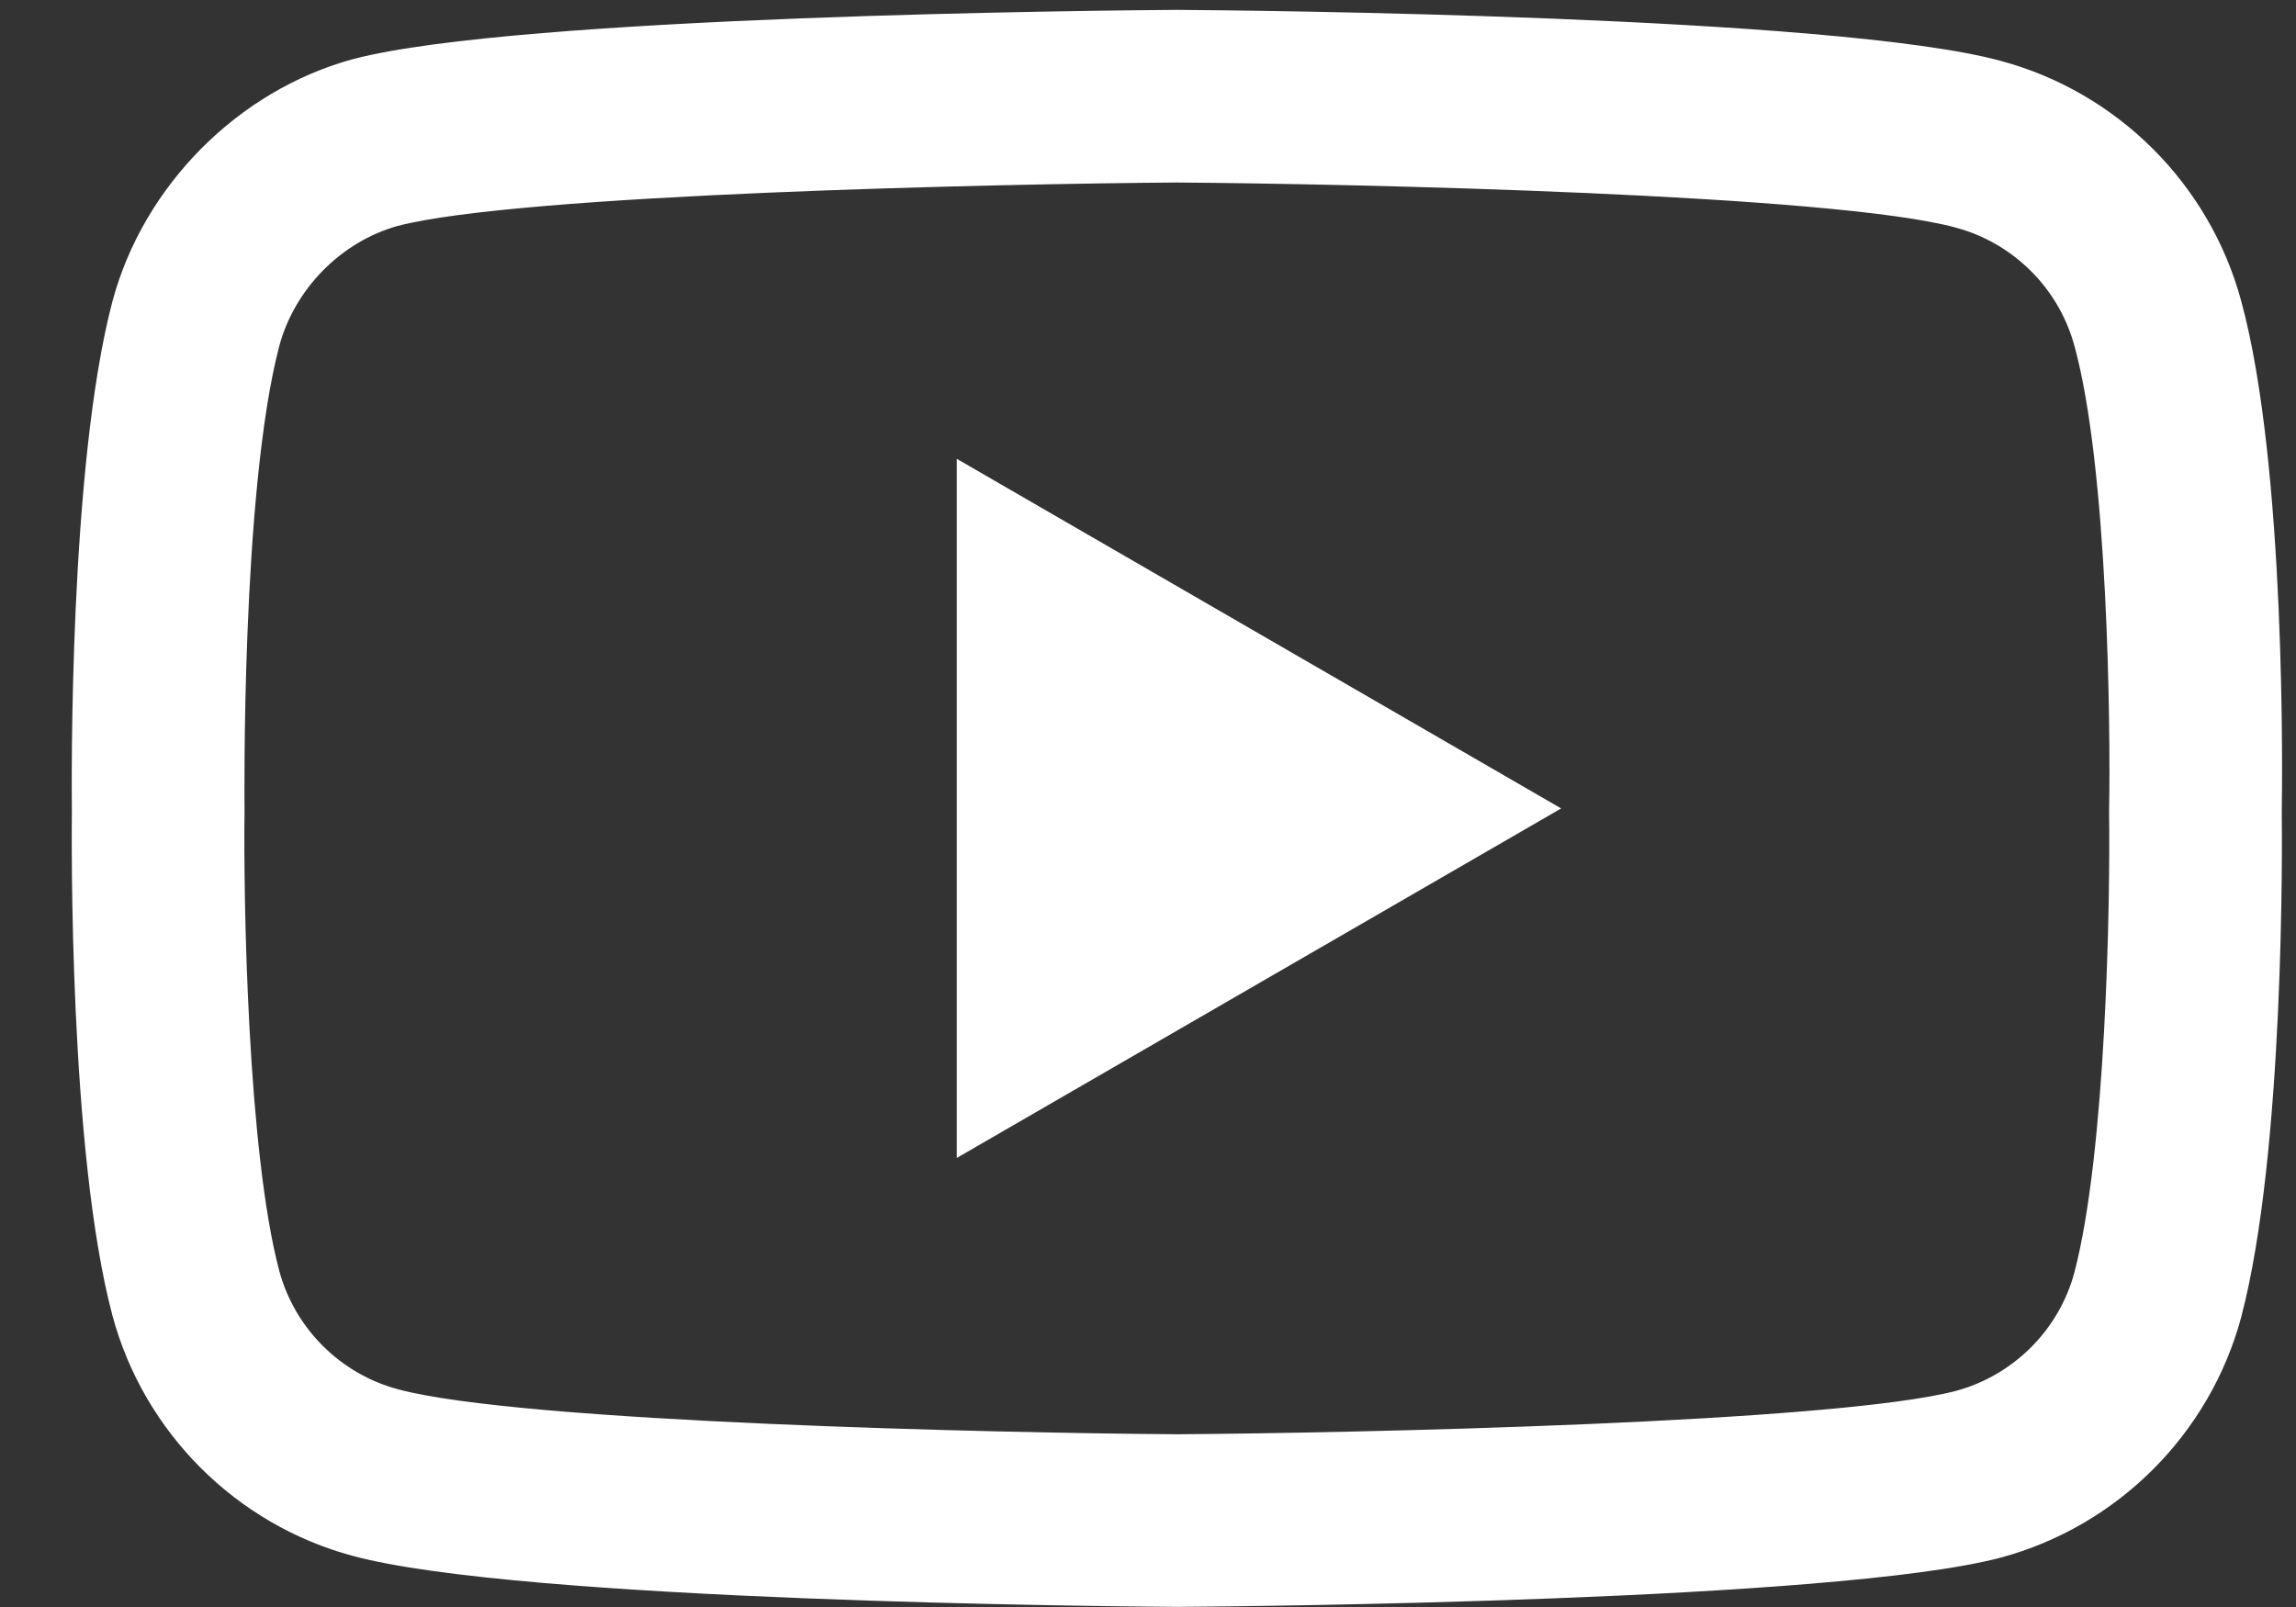 <svg width="20" height="14" viewBox="0 0 20 14" fill="none" xmlns="http://www.w3.org/2000/svg">
<rect x="0" y="0" width="20" height="14" fill="#333333" stroke="none"/>
<path d="M10.251 13.999C10.249 13.999 10.248 13.999 10.246 13.999C9.665 13.995 4.529 13.949 3.074 13.555C2.057 13.282 1.254 12.48 0.98 11.463C0.599 10.033 0.624 7.281 0.626 7.061C0.624 6.843 0.599 4.068 0.979 2.627C0.979 2.625 0.98 2.624 0.98 2.623C1.251 1.617 2.072 0.79 3.071 0.516C3.074 0.516 3.077 0.515 3.079 0.514C4.518 0.136 9.664 0.09 10.246 0.086H10.256C10.839 0.09 15.989 0.137 17.43 0.531C18.445 0.804 19.247 1.604 19.522 2.62C19.917 4.062 19.88 6.843 19.876 7.078C19.879 7.309 19.902 10.037 19.523 11.473C19.523 11.475 19.523 11.476 19.522 11.477C19.248 12.494 18.445 13.296 17.427 13.57C17.426 13.57 17.425 13.571 17.423 13.571C15.985 13.949 10.838 13.995 10.256 13.999C10.255 13.999 10.253 13.999 10.251 13.999ZM2.433 3.013C2.099 4.285 2.13 7.024 2.13 7.052V7.071C2.12 7.831 2.156 10.031 2.433 11.073C2.568 11.572 2.963 11.968 3.466 12.103C4.539 12.393 8.722 12.485 10.251 12.495C11.784 12.485 15.973 12.396 17.039 12.117C17.539 11.981 17.934 11.587 18.069 11.088C18.347 10.03 18.382 7.841 18.372 7.086C18.372 7.078 18.372 7.07 18.372 7.062C18.386 6.294 18.359 4.068 18.071 3.017C18.07 3.016 18.07 3.015 18.07 3.014C17.935 2.513 17.539 2.118 17.037 1.983C15.973 1.692 11.784 1.601 10.251 1.59C8.719 1.601 4.534 1.69 3.465 1.968C2.973 2.105 2.568 2.514 2.433 3.013ZM8.334 10.088V3.997L13.599 7.043L8.334 10.088Z" fill="white"/>
</svg>
